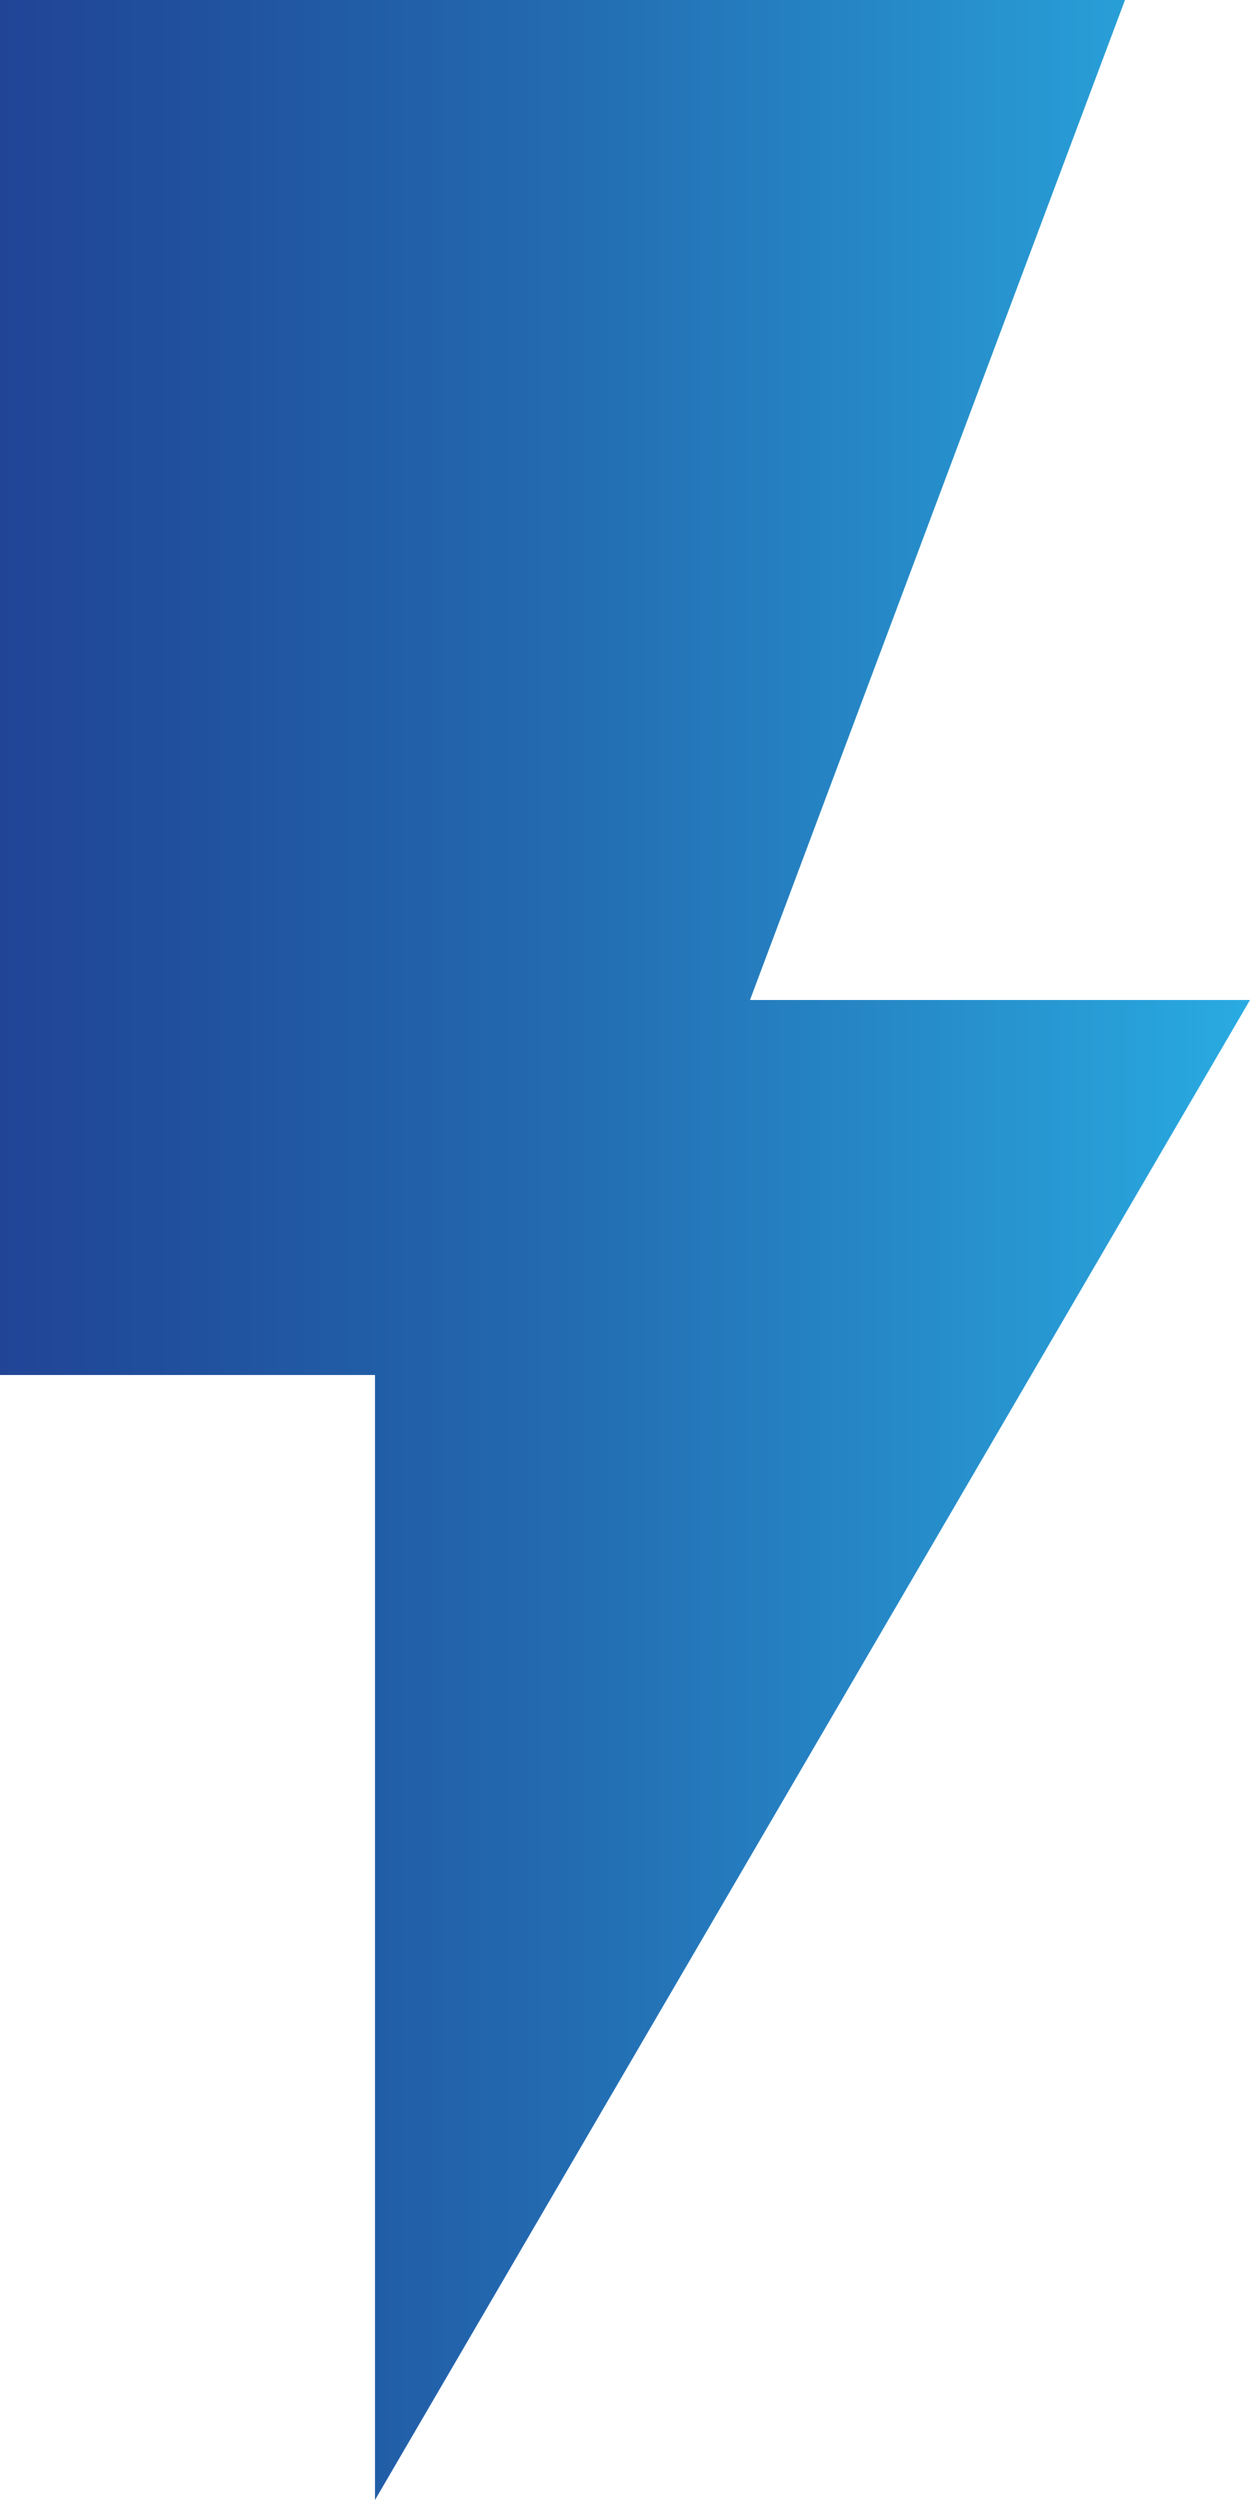 <?xml version="1.0" encoding="UTF-8"?> <svg xmlns="http://www.w3.org/2000/svg" width="10" height="20" viewBox="0 0 10 20" fill="none"><path d="M0 0V11H3V20L10 8H6L9 0H0Z" fill="url(#paint0_linear)"></path><defs><linearGradient id="paint0_linear" x1="-0" y1="10" x2="10" y2="10" gradientUnits="userSpaceOnUse"><stop stop-color="#214497"></stop><stop offset="0.15" stop-color="#20509E"></stop><stop offset="0.462" stop-color="#236CB2"></stop><stop offset="0.905" stop-color="#289FD8"></stop><stop offset="1" stop-color="#29ABE2"></stop></linearGradient></defs></svg> 